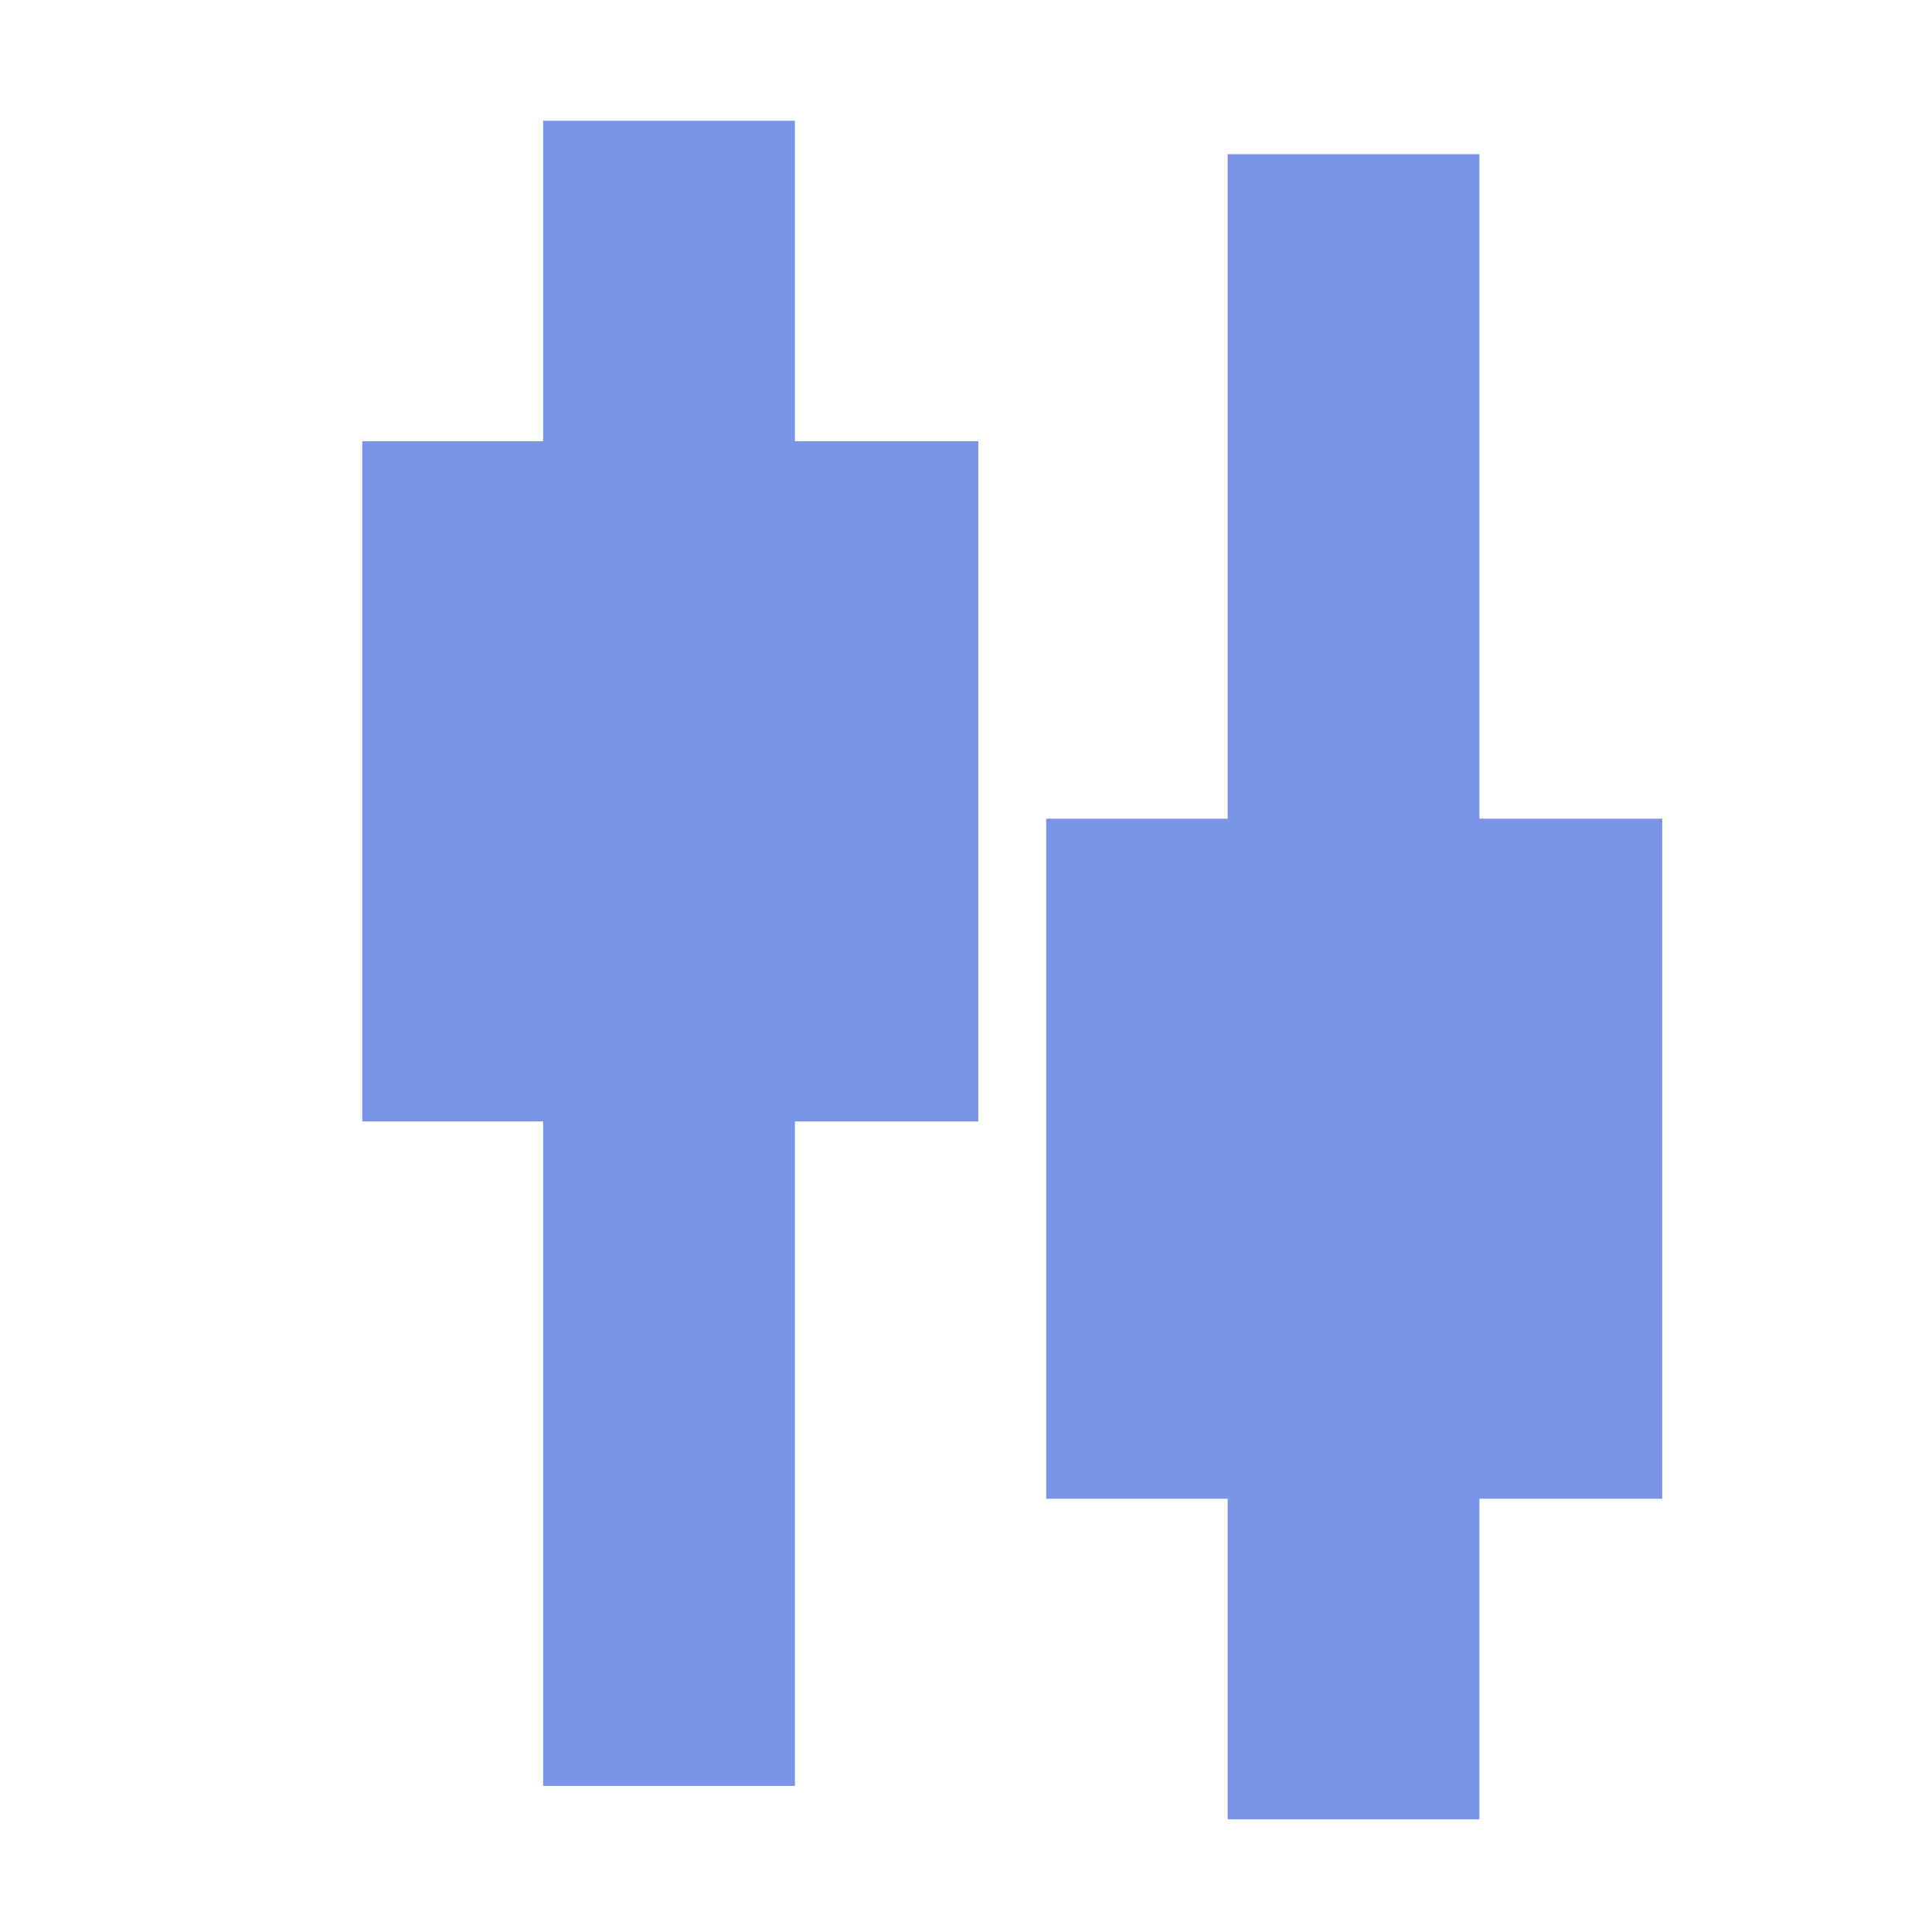 <?xml version="1.0" encoding="UTF-8"?>
<svg width="16px" height="16px" viewBox="0 0 16 16" version="1.1" xmlns="http://www.w3.org/2000/svg" xmlns:xlink="http://www.w3.org/1999/xlink">
    <title>Icons / audio / RTPCs</title>
    <g id="Icons-/-audio-/-RTPCs" stroke="none" stroke-width="1" fill="none" fill-rule="evenodd">
        <path d="M12.252,1.277 L12.252,6.78 L13.766,6.78 L13.766,12.412 L12.252,12.412 L12.252,15.067 L10.167,15.067 L10.167,12.412 L8.664,12.412 L8.664,6.78 L10.167,6.78 L10.167,1.277 L12.252,1.277 Z M6.583,1 L6.583,3.654 L8.102,3.654 L8.102,9.287 L6.583,9.287 L6.583,14.79 L4.498,14.79 L4.498,9.287 L3,9.287 L3,3.654 L4.498,3.654 L4.498,1 L6.583,1 Z" id="Combined-Shape" fill="#7994E4"></path>
    </g>
</svg>
